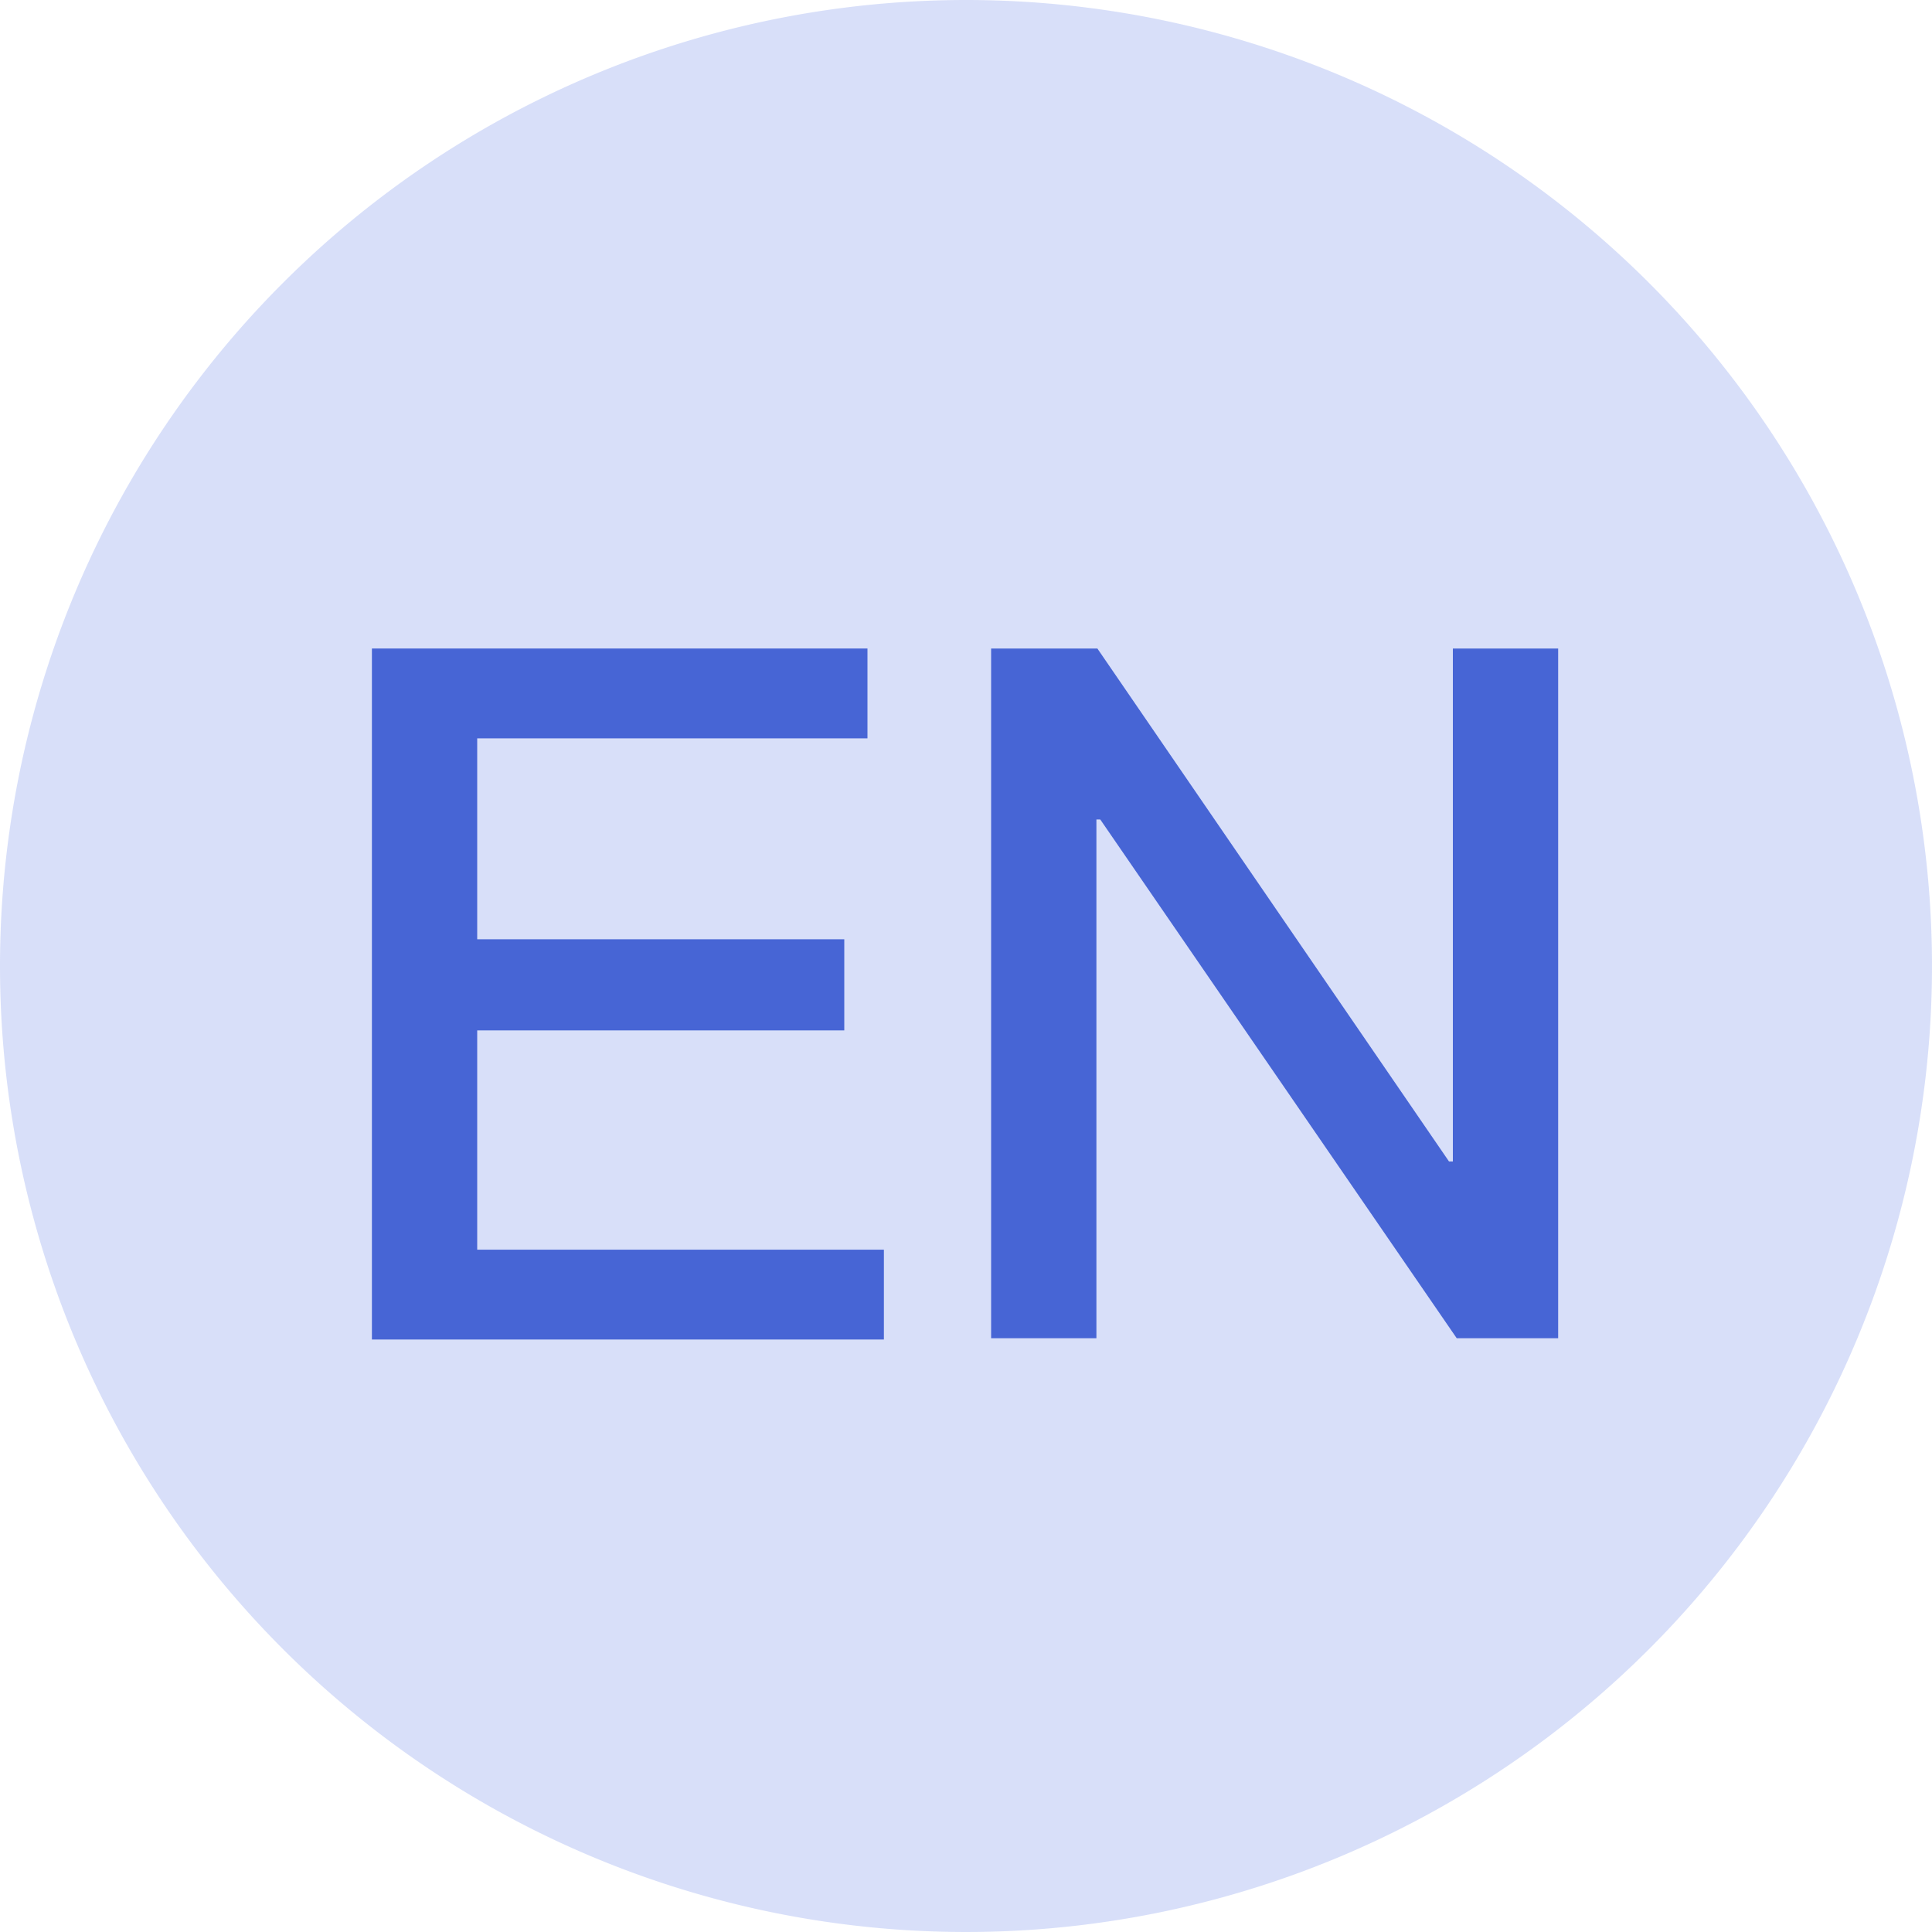 <svg id="english" xmlns="http://www.w3.org/2000/svg" viewBox="0 0 60 60"><title>english</title><path id="english-2" d="M0,30A30,30,0,1,0,30,0,30,30,0,0,0,0,30Z" style="fill:#3f61e2;opacity:0.2;isolation:isolate"/><path id="english-3" d="M11.55,20.14H26.94v2.79H14.82v6.24h11.4V32H14.82v6.81H27.45V41.6H11.55Z" style="fill:#4765d5"/><path id="english-4" d="M30.78,20.14h3.3L45,36.07h.12V20.14h3.27V41.56H45.24L34.17,25.45h-.12V41.56H30.78Z" style="fill:#4765d5"/></svg>